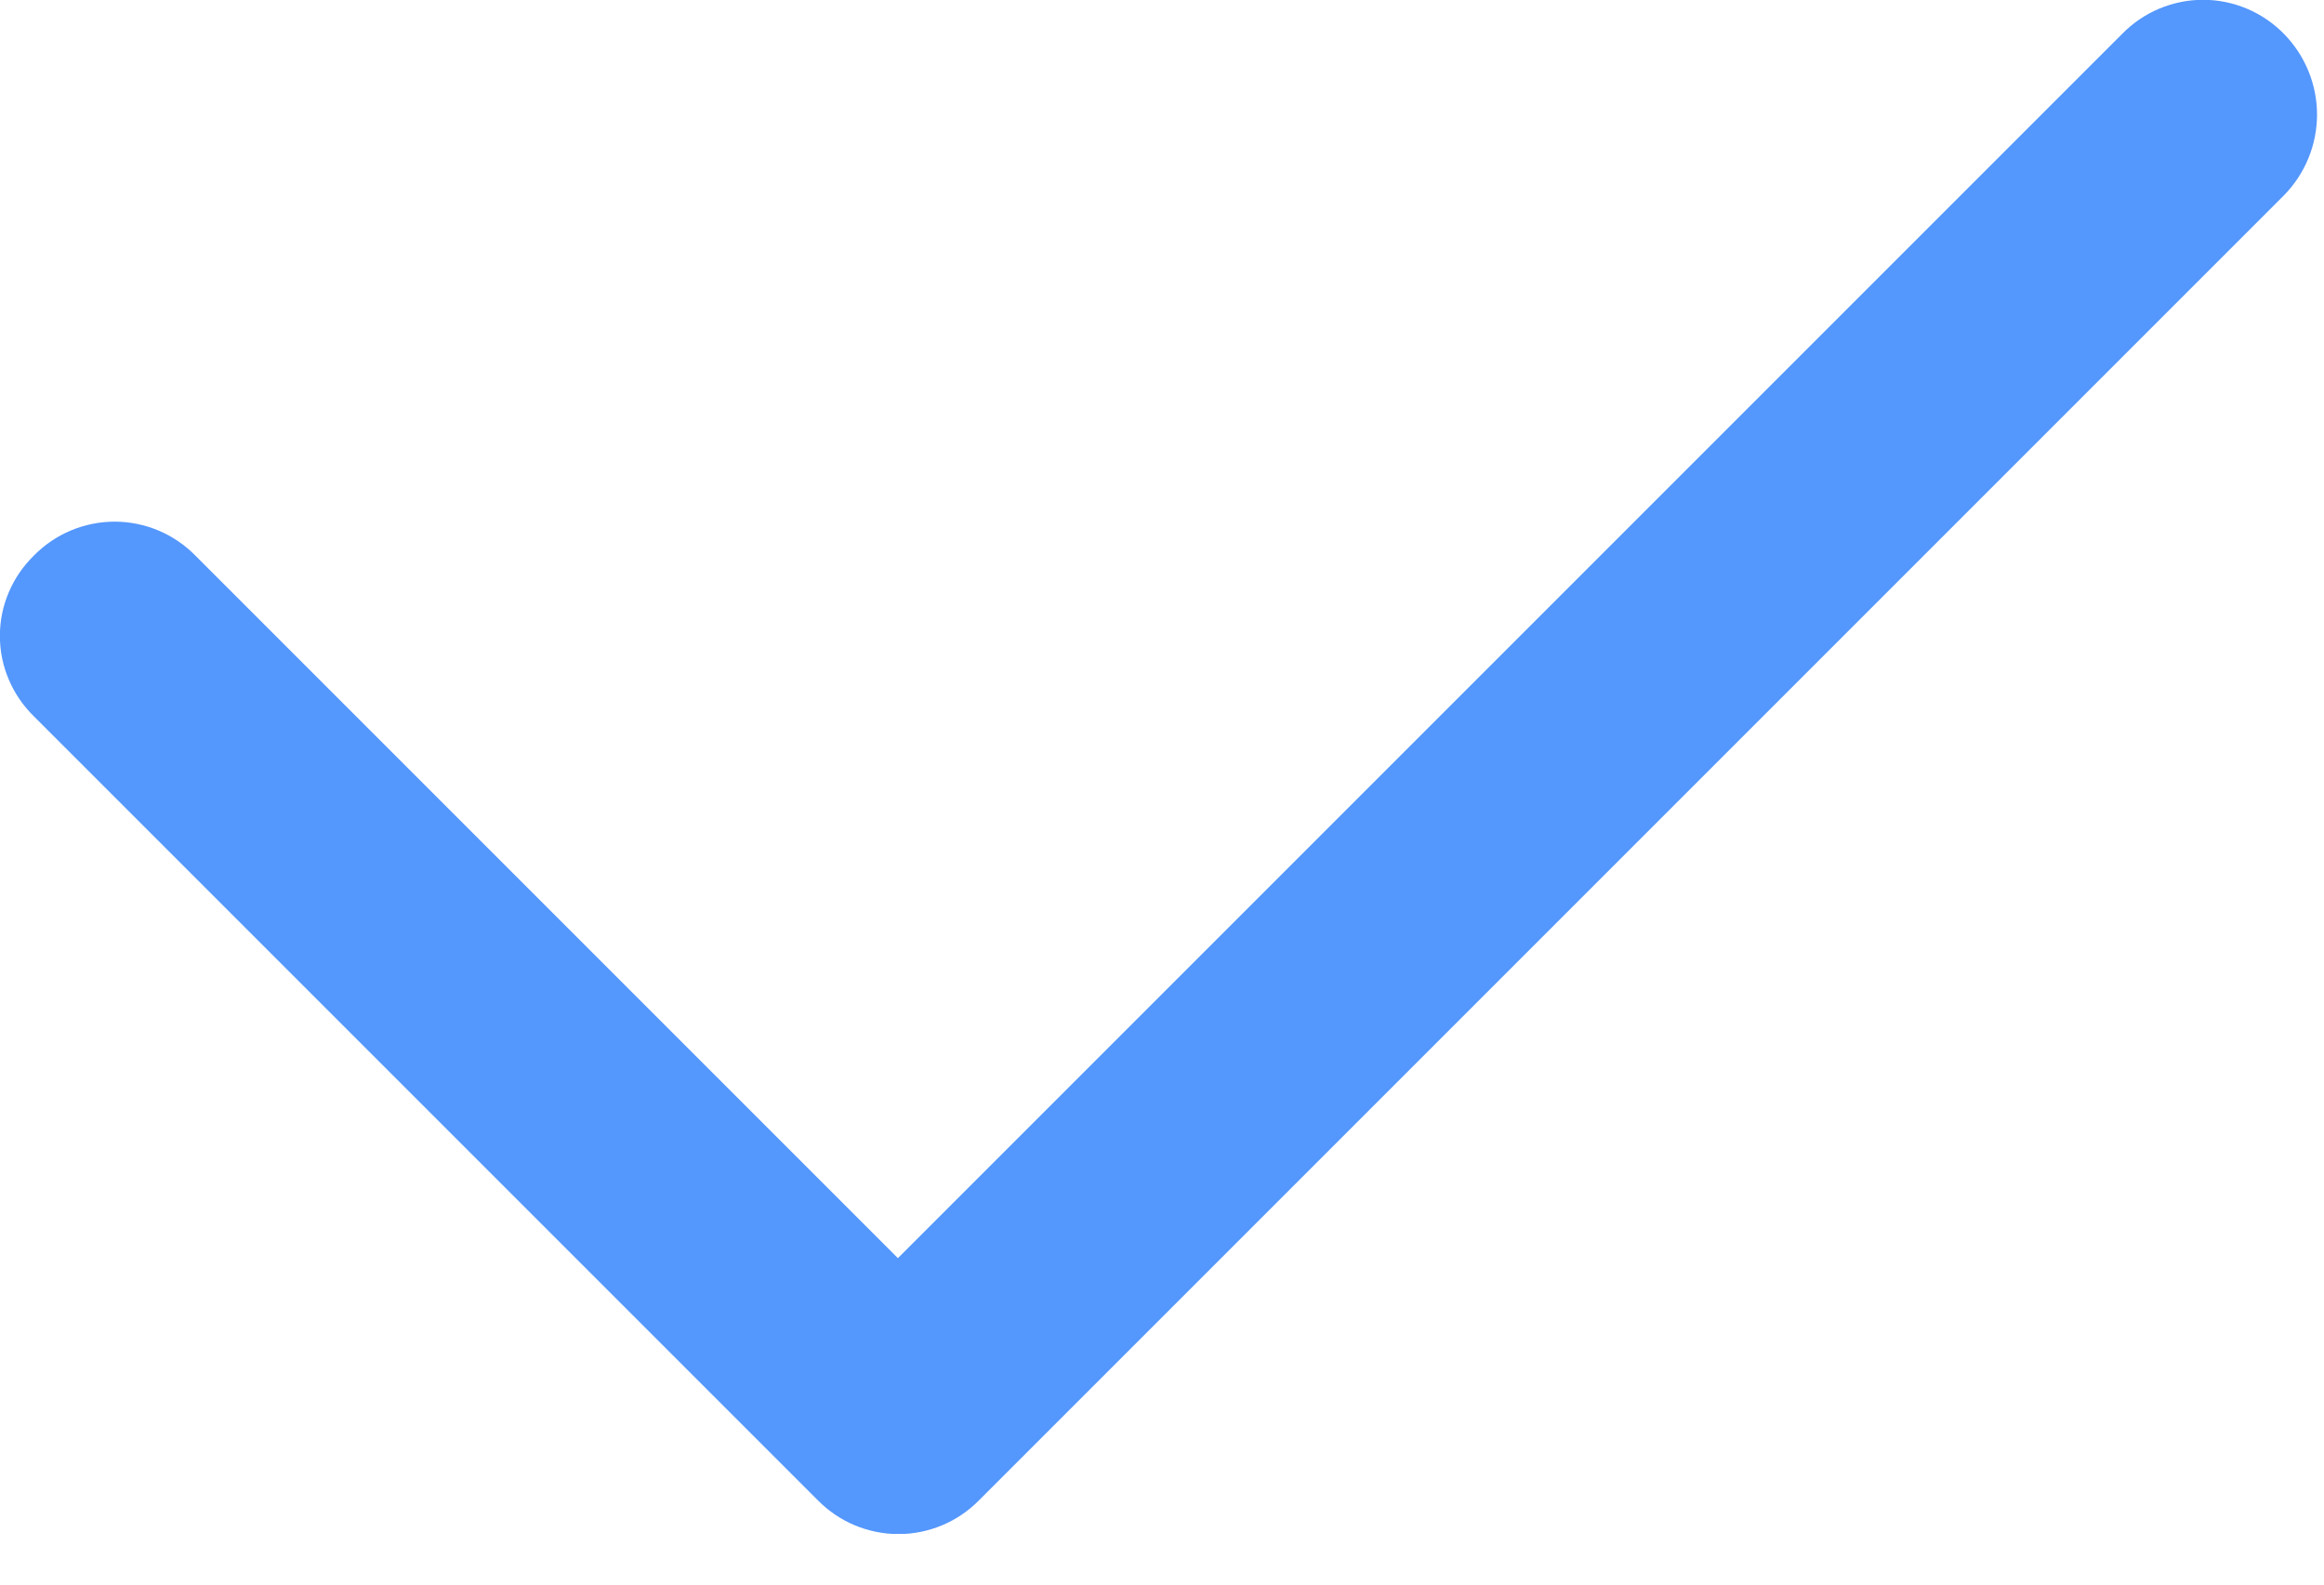 <?xml version="1.0" encoding="UTF-8"?> <svg xmlns="http://www.w3.org/2000/svg" width="22" height="15" viewBox="0 0 22 15" fill="none"> <g clip-path="url(#clip0)"> <path d="M0.32 6.78C0.219 6.681 0.138 6.563 0.083 6.432C0.027 6.302 -0.001 6.162 -0.001 6.02C-0.001 5.878 0.027 5.738 0.083 5.607C0.138 5.477 0.219 5.359 0.32 5.26C0.42 5.158 0.539 5.077 0.67 5.022C0.801 4.967 0.943 4.938 1.085 4.938C1.228 4.938 1.369 4.967 1.5 5.022C1.631 5.077 1.75 5.158 1.85 5.26L8.5 11.91L20.09 0.32C20.19 0.218 20.309 0.137 20.44 0.082C20.572 0.027 20.713 -0.002 20.855 -0.002C20.998 -0.002 21.139 0.027 21.27 0.082C21.401 0.137 21.52 0.218 21.62 0.32C21.821 0.524 21.934 0.799 21.934 1.085C21.934 1.371 21.821 1.646 21.62 1.85L9.27 14.2C9.17 14.302 9.051 14.383 8.92 14.438C8.789 14.493 8.648 14.522 8.505 14.522C8.363 14.522 8.221 14.493 8.09 14.438C7.959 14.383 7.84 14.302 7.74 14.2L0.32 6.78Z" fill="#5497FD"></path> </g> <defs> <clipPath id="clip0"> <rect width="21.94" height="14.52" fill="white"></rect> </clipPath> </defs> </svg> 